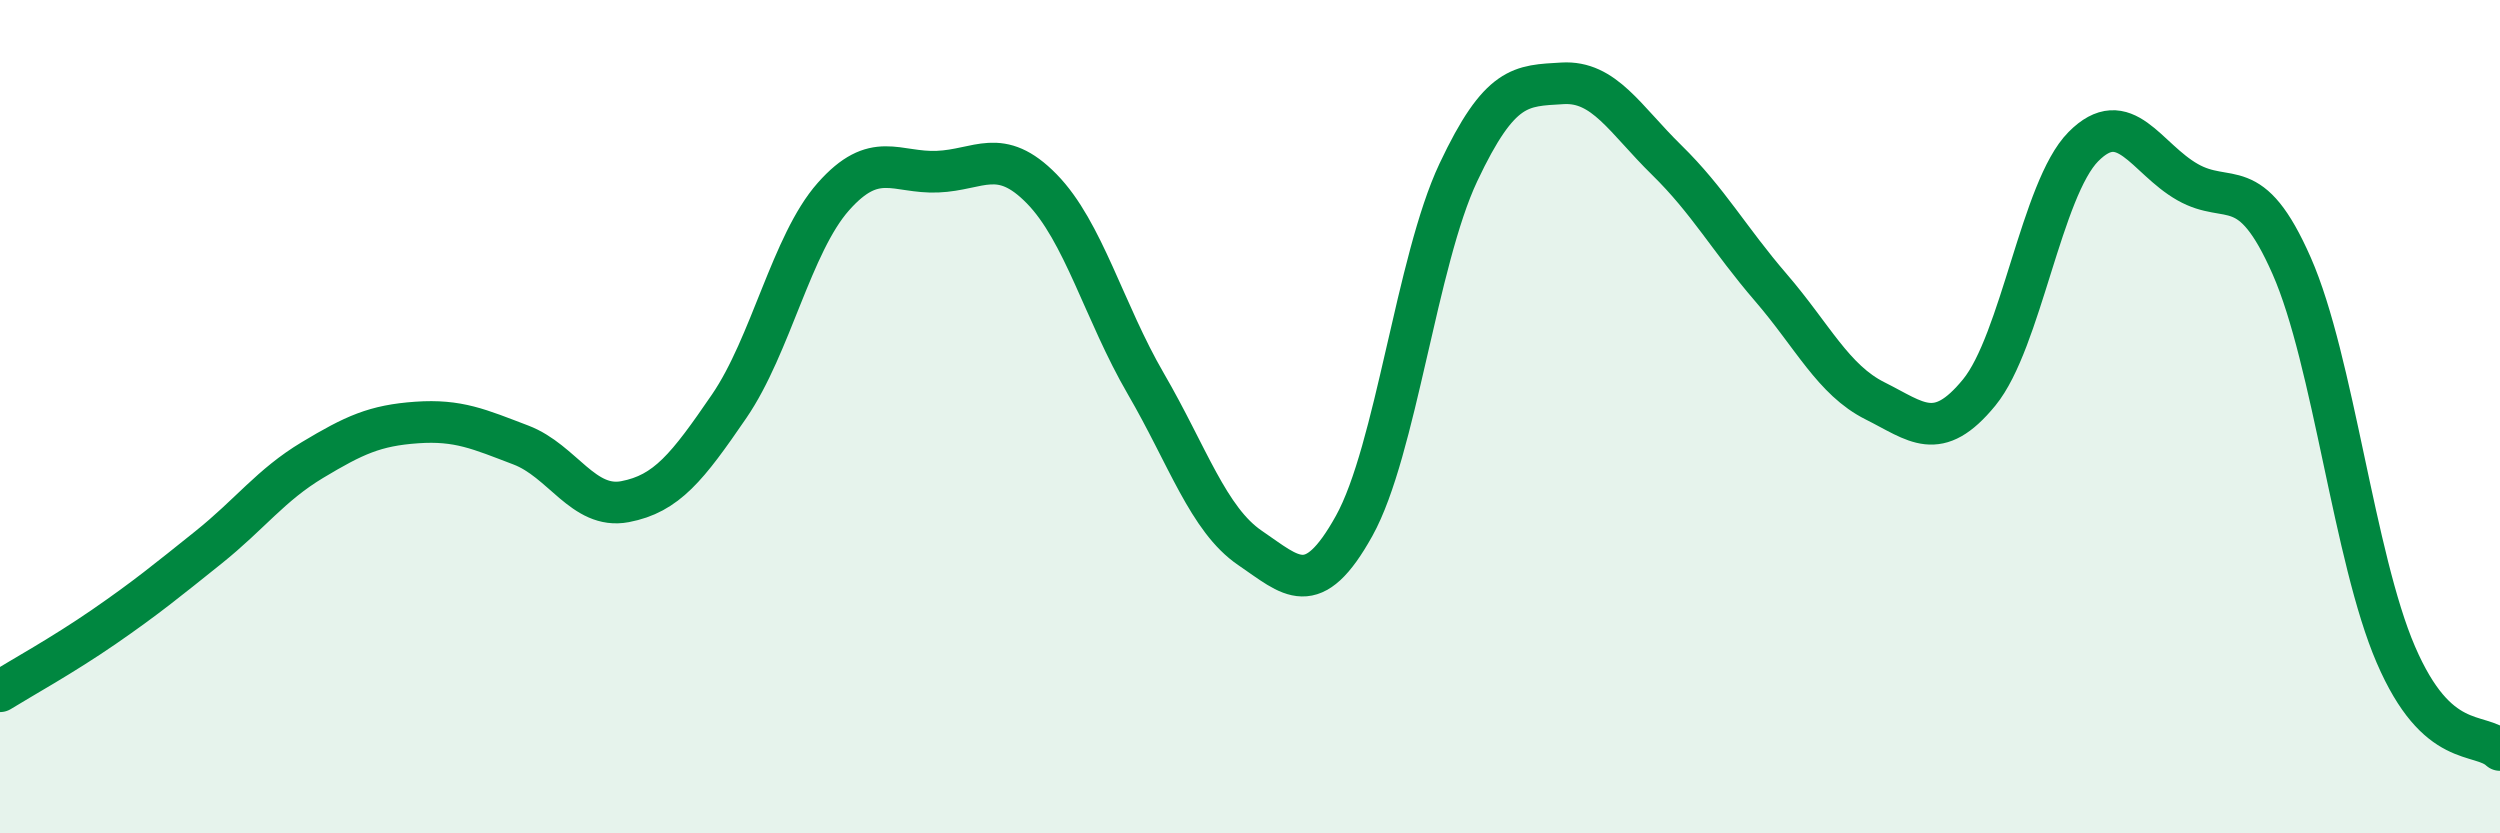 
    <svg width="60" height="20" viewBox="0 0 60 20" xmlns="http://www.w3.org/2000/svg">
      <path
        d="M 0,16.59 C 0.5,16.28 1.5,15.73 2.5,15.04 C 3.5,14.35 4,13.94 5,13.14 C 6,12.34 6.5,11.64 7.5,11.04 C 8.5,10.44 9,10.21 10,10.14 C 11,10.07 11.5,10.3 12.5,10.68 C 13.5,11.06 14,12.23 15,12.04 C 16,11.85 16.5,11.21 17.5,9.75 C 18.5,8.29 19,5.85 20,4.72 C 21,3.59 21.5,4.16 22.5,4.12 C 23.5,4.08 24,3.51 25,4.53 C 26,5.55 26.5,7.49 27.5,9.21 C 28.5,10.93 29,12.47 30,13.15 C 31,13.83 31.5,14.42 32.5,12.62 C 33.5,10.82 34,6.26 35,4.14 C 36,2.02 36.5,2.06 37.5,2 C 38.5,1.94 39,2.86 40,3.84 C 41,4.82 41.5,5.74 42.5,6.9 C 43.5,8.06 44,9.12 45,9.62 C 46,10.12 46.5,10.64 47.5,9.42 C 48.5,8.2 49,4.53 50,3.52 C 51,2.51 51.5,3.8 52.5,4.37 C 53.5,4.94 54,4.11 55,6.38 C 56,8.65 56.5,13.39 57.5,15.71 C 58.5,18.03 59.5,17.54 60,18L60 20L0 20Z"
        fill="#008740"
        opacity="0.1"
        stroke-linecap="round"
        stroke-linejoin="round"
      />
      <path
        d="M 0,16.59 C 0.5,16.28 1.5,15.73 2.5,15.04 C 3.5,14.35 4,13.94 5,13.14 C 6,12.34 6.5,11.64 7.5,11.04 C 8.5,10.44 9,10.21 10,10.14 C 11,10.07 11.5,10.3 12.5,10.68 C 13.5,11.06 14,12.23 15,12.04 C 16,11.85 16.5,11.21 17.5,9.75 C 18.5,8.29 19,5.85 20,4.72 C 21,3.59 21.5,4.16 22.5,4.12 C 23.5,4.08 24,3.51 25,4.53 C 26,5.55 26.5,7.49 27.5,9.21 C 28.5,10.93 29,12.47 30,13.15 C 31,13.83 31.5,14.42 32.5,12.62 C 33.5,10.82 34,6.26 35,4.14 C 36,2.02 36.5,2.06 37.5,2 C 38.5,1.94 39,2.86 40,3.84 C 41,4.82 41.5,5.74 42.5,6.9 C 43.5,8.06 44,9.12 45,9.62 C 46,10.12 46.5,10.64 47.5,9.42 C 48.5,8.2 49,4.53 50,3.52 C 51,2.51 51.5,3.8 52.5,4.37 C 53.5,4.94 54,4.11 55,6.38 C 56,8.65 56.5,13.39 57.5,15.71 C 58.5,18.03 59.5,17.54 60,18"
        stroke="#008740"
        stroke-width="1"
        fill="none"
        stroke-linecap="round"
        stroke-linejoin="round"
      />
    </svg>
  